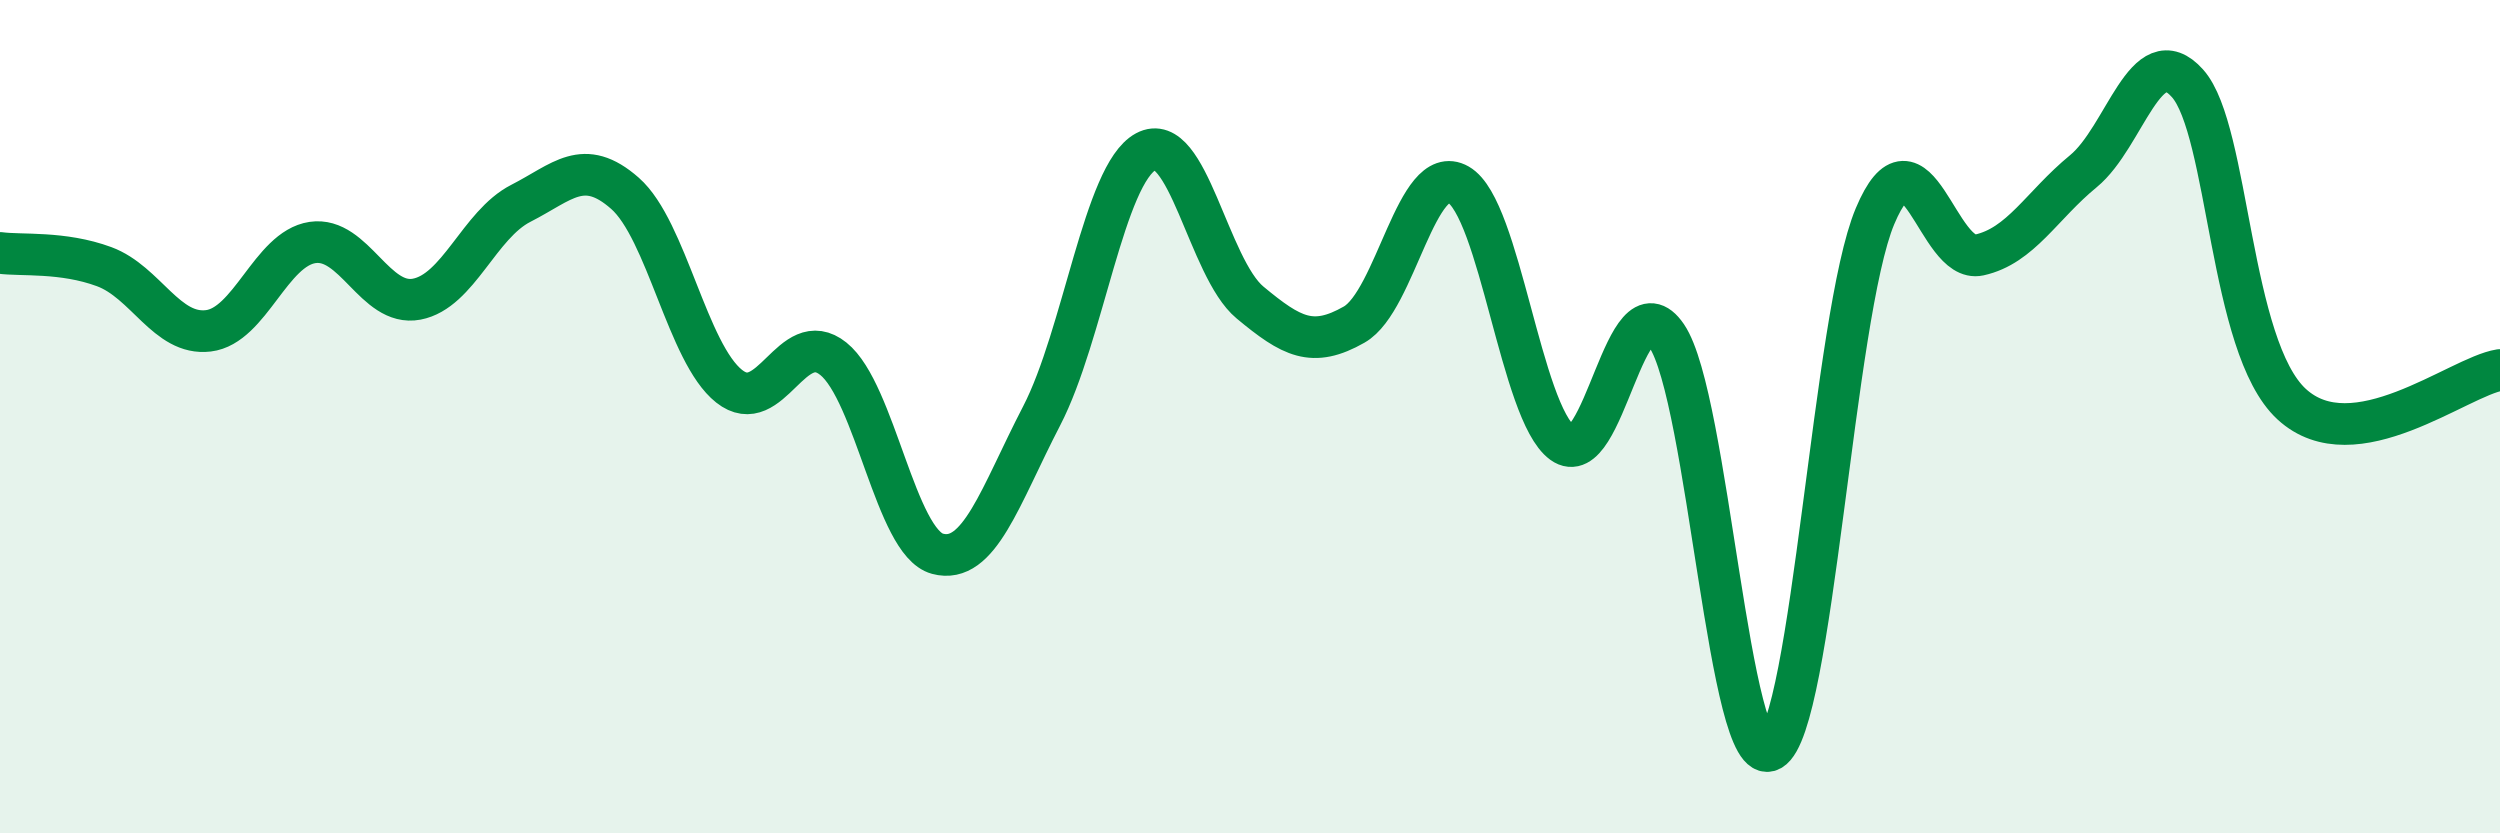 
    <svg width="60" height="20" viewBox="0 0 60 20" xmlns="http://www.w3.org/2000/svg">
      <path
        d="M 0,6.07 C 0.5,6.14 1.5,6.03 2.5,6.4 C 3.5,6.77 4,8.06 5,7.94 C 6,7.82 6.5,5.97 7.5,5.82 C 8.5,5.67 9,7.37 10,7.18 C 11,6.99 11.5,5.39 12.5,4.88 C 13.5,4.37 14,3.76 15,4.64 C 16,5.52 16.5,8.48 17.5,9.27 C 18.5,10.06 19,7.81 20,8.61 C 21,9.41 21.5,13.02 22.5,13.29 C 23.5,13.56 24,11.91 25,9.98 C 26,8.05 26.5,4.18 27.5,3.64 C 28.5,3.1 29,6.43 30,7.26 C 31,8.09 31.5,8.36 32.5,7.79 C 33.5,7.22 34,3.86 35,4.43 C 36,5 36.5,9.9 37.5,10.63 C 38.5,11.36 39,6.59 40,8.06 C 41,9.53 41.5,18.57 42.5,18 C 43.5,17.43 44,7.57 45,5.19 C 46,2.81 46.5,6.34 47.5,6.12 C 48.5,5.9 49,4.93 50,4.11 C 51,3.29 51.5,0.88 52.5,2 C 53.5,3.12 53.5,8.32 55,9.7 C 56.5,11.08 59,9.04 60,8.88L60 20L0 20Z"
        fill="#008740"
        opacity="0.1"
        stroke-linecap="round"
        stroke-linejoin="round"
      />
      <path
        d="M 0,6.07 C 0.5,6.14 1.5,6.03 2.5,6.4 C 3.5,6.77 4,8.06 5,7.94 C 6,7.82 6.5,5.97 7.5,5.82 C 8.5,5.67 9,7.37 10,7.18 C 11,6.99 11.5,5.39 12.5,4.88 C 13.5,4.37 14,3.76 15,4.64 C 16,5.52 16.5,8.48 17.5,9.27 C 18.5,10.06 19,7.81 20,8.61 C 21,9.41 21.5,13.02 22.5,13.29 C 23.5,13.56 24,11.91 25,9.98 C 26,8.05 26.5,4.18 27.5,3.64 C 28.5,3.1 29,6.43 30,7.26 C 31,8.09 31.5,8.36 32.5,7.79 C 33.5,7.22 34,3.86 35,4.43 C 36,5 36.5,9.9 37.5,10.63 C 38.5,11.36 39,6.59 40,8.06 C 41,9.53 41.5,18.57 42.5,18 C 43.5,17.43 44,7.57 45,5.19 C 46,2.81 46.5,6.34 47.5,6.12 C 48.5,5.9 49,4.93 50,4.11 C 51,3.29 51.5,0.88 52.5,2 C 53.5,3.12 53.5,8.32 55,9.7 C 56.5,11.08 59,9.04 60,8.88"
        stroke="#008740"
        stroke-width="1"
        fill="none"
        stroke-linecap="round"
        stroke-linejoin="round"
      />
    </svg>
  